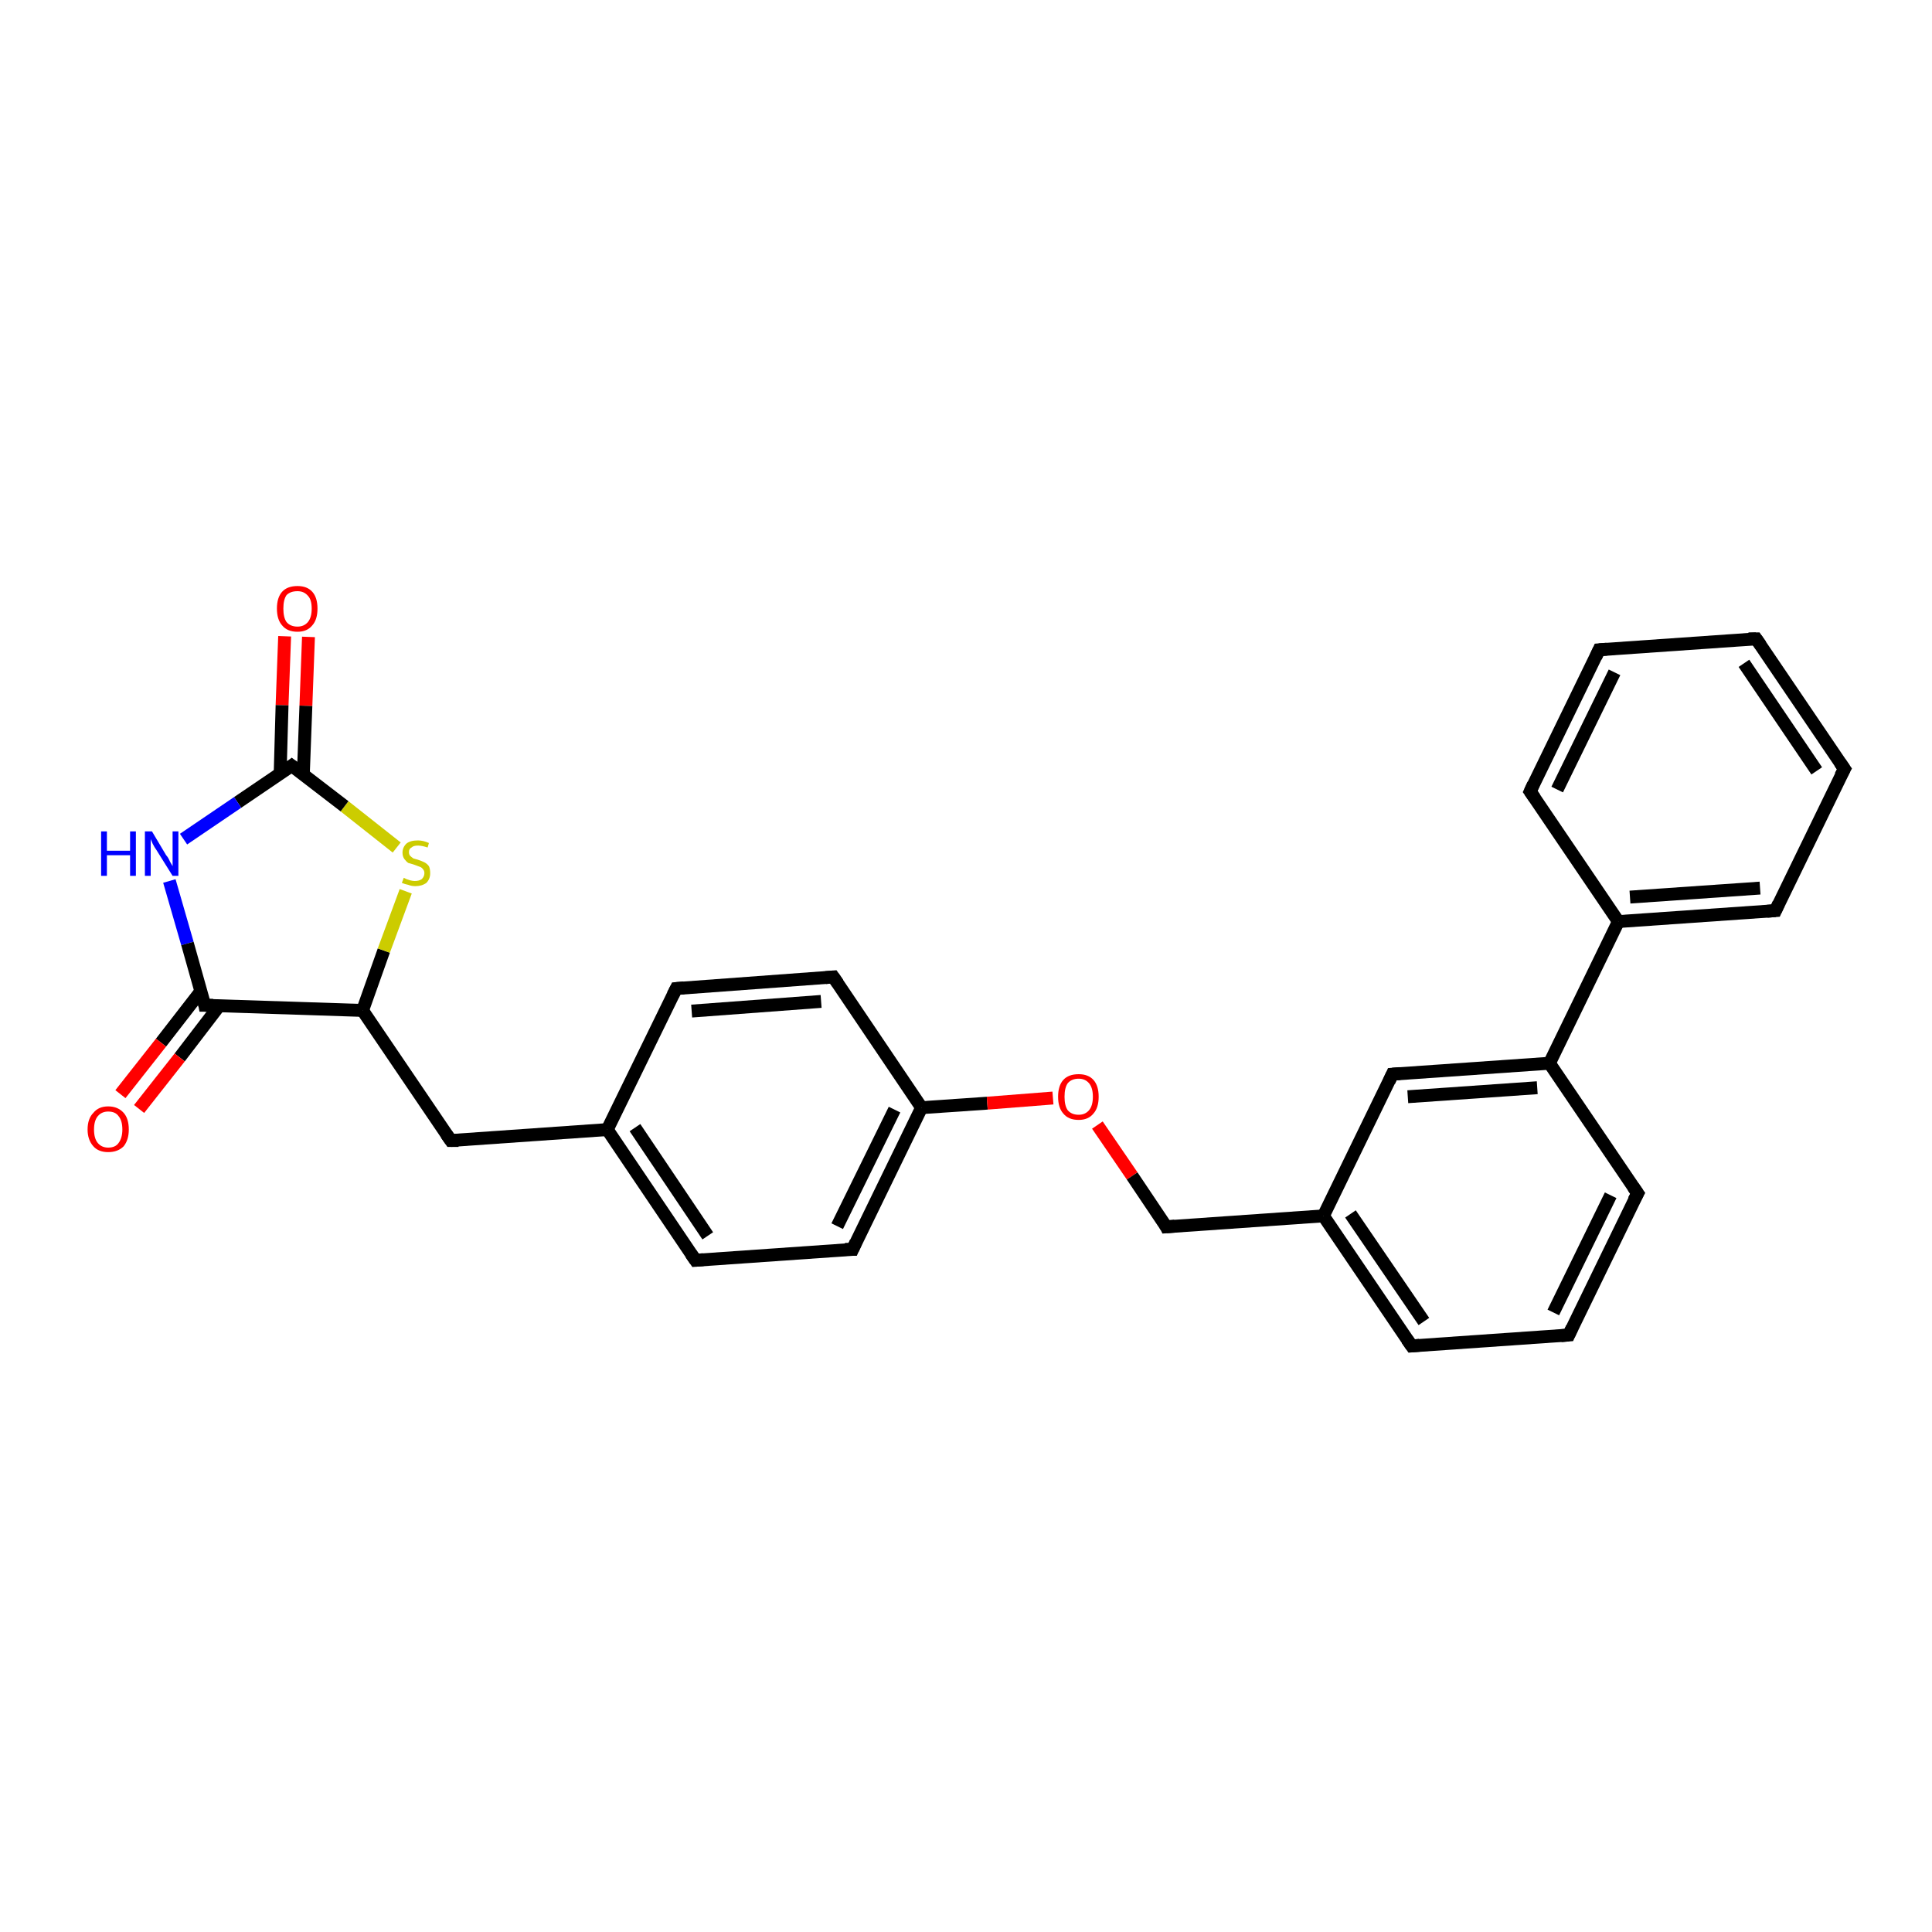 <?xml version='1.0' encoding='iso-8859-1'?>
<svg version='1.1' baseProfile='full'
              xmlns='http://www.w3.org/2000/svg'
                      xmlns:rdkit='http://www.rdkit.org/xml'
                      xmlns:xlink='http://www.w3.org/1999/xlink'
                  xml:space='preserve'
width='300px' height='300px' viewBox='0 0 300 300'>
<!-- END OF HEADER -->
<rect style='opacity:1.0;fill:#FFFFFF;stroke:none' width='300.0' height='300.0' x='0.0' y='0.0'> </rect>
<path class='bond-0 atom-0 atom-1' d='M 47.9,98.9 L 47.5,109.6' style='fill:none;fill-rule:evenodd;stroke:#FF0000;stroke-width:2.0px;stroke-linecap:butt;stroke-linejoin:miter;stroke-opacity:1' />
<path class='bond-0 atom-0 atom-1' d='M 47.5,109.6 L 47.1,120.3' style='fill:none;fill-rule:evenodd;stroke:#000000;stroke-width:2.0px;stroke-linecap:butt;stroke-linejoin:miter;stroke-opacity:1' />
<path class='bond-0 atom-0 atom-1' d='M 44.2,98.8 L 43.8,109.5' style='fill:none;fill-rule:evenodd;stroke:#FF0000;stroke-width:2.0px;stroke-linecap:butt;stroke-linejoin:miter;stroke-opacity:1' />
<path class='bond-0 atom-0 atom-1' d='M 43.8,109.5 L 43.5,120.2' style='fill:none;fill-rule:evenodd;stroke:#000000;stroke-width:2.0px;stroke-linecap:butt;stroke-linejoin:miter;stroke-opacity:1' />
<path class='bond-1 atom-1 atom-2' d='M 45.3,118.9 L 36.9,124.6' style='fill:none;fill-rule:evenodd;stroke:#000000;stroke-width:2.0px;stroke-linecap:butt;stroke-linejoin:miter;stroke-opacity:1' />
<path class='bond-1 atom-1 atom-2' d='M 36.9,124.6 L 28.5,130.3' style='fill:none;fill-rule:evenodd;stroke:#0000FF;stroke-width:2.0px;stroke-linecap:butt;stroke-linejoin:miter;stroke-opacity:1' />
<path class='bond-2 atom-2 atom-3' d='M 26.3,136.8 L 29.1,146.5' style='fill:none;fill-rule:evenodd;stroke:#0000FF;stroke-width:2.0px;stroke-linecap:butt;stroke-linejoin:miter;stroke-opacity:1' />
<path class='bond-2 atom-2 atom-3' d='M 29.1,146.5 L 31.8,156.1' style='fill:none;fill-rule:evenodd;stroke:#000000;stroke-width:2.0px;stroke-linecap:butt;stroke-linejoin:miter;stroke-opacity:1' />
<path class='bond-3 atom-3 atom-4' d='M 31.2,153.9 L 25.0,161.9' style='fill:none;fill-rule:evenodd;stroke:#000000;stroke-width:2.0px;stroke-linecap:butt;stroke-linejoin:miter;stroke-opacity:1' />
<path class='bond-3 atom-3 atom-4' d='M 25.0,161.9 L 18.7,169.9' style='fill:none;fill-rule:evenodd;stroke:#FF0000;stroke-width:2.0px;stroke-linecap:butt;stroke-linejoin:miter;stroke-opacity:1' />
<path class='bond-3 atom-3 atom-4' d='M 34.1,156.1 L 27.9,164.2' style='fill:none;fill-rule:evenodd;stroke:#000000;stroke-width:2.0px;stroke-linecap:butt;stroke-linejoin:miter;stroke-opacity:1' />
<path class='bond-3 atom-3 atom-4' d='M 27.9,164.2 L 21.6,172.2' style='fill:none;fill-rule:evenodd;stroke:#FF0000;stroke-width:2.0px;stroke-linecap:butt;stroke-linejoin:miter;stroke-opacity:1' />
<path class='bond-4 atom-3 atom-5' d='M 31.8,156.1 L 56.3,156.9' style='fill:none;fill-rule:evenodd;stroke:#000000;stroke-width:2.0px;stroke-linecap:butt;stroke-linejoin:miter;stroke-opacity:1' />
<path class='bond-5 atom-5 atom-6' d='M 56.3,156.9 L 70.0,177.1' style='fill:none;fill-rule:evenodd;stroke:#000000;stroke-width:2.0px;stroke-linecap:butt;stroke-linejoin:miter;stroke-opacity:1' />
<path class='bond-6 atom-6 atom-7' d='M 70.0,177.1 L 94.3,175.4' style='fill:none;fill-rule:evenodd;stroke:#000000;stroke-width:2.0px;stroke-linecap:butt;stroke-linejoin:miter;stroke-opacity:1' />
<path class='bond-7 atom-7 atom-8' d='M 94.3,175.4 L 108.0,195.7' style='fill:none;fill-rule:evenodd;stroke:#000000;stroke-width:2.0px;stroke-linecap:butt;stroke-linejoin:miter;stroke-opacity:1' />
<path class='bond-7 atom-7 atom-8' d='M 98.6,175.1 L 109.9,191.9' style='fill:none;fill-rule:evenodd;stroke:#000000;stroke-width:2.0px;stroke-linecap:butt;stroke-linejoin:miter;stroke-opacity:1' />
<path class='bond-8 atom-8 atom-9' d='M 108.0,195.7 L 132.4,194.0' style='fill:none;fill-rule:evenodd;stroke:#000000;stroke-width:2.0px;stroke-linecap:butt;stroke-linejoin:miter;stroke-opacity:1' />
<path class='bond-9 atom-9 atom-10' d='M 132.4,194.0 L 143.1,172.0' style='fill:none;fill-rule:evenodd;stroke:#000000;stroke-width:2.0px;stroke-linecap:butt;stroke-linejoin:miter;stroke-opacity:1' />
<path class='bond-9 atom-9 atom-10' d='M 130.0,190.4 L 138.9,172.3' style='fill:none;fill-rule:evenodd;stroke:#000000;stroke-width:2.0px;stroke-linecap:butt;stroke-linejoin:miter;stroke-opacity:1' />
<path class='bond-10 atom-10 atom-11' d='M 143.1,172.0 L 153.3,171.3' style='fill:none;fill-rule:evenodd;stroke:#000000;stroke-width:2.0px;stroke-linecap:butt;stroke-linejoin:miter;stroke-opacity:1' />
<path class='bond-10 atom-10 atom-11' d='M 153.3,171.3 L 163.5,170.5' style='fill:none;fill-rule:evenodd;stroke:#FF0000;stroke-width:2.0px;stroke-linecap:butt;stroke-linejoin:miter;stroke-opacity:1' />
<path class='bond-11 atom-11 atom-12' d='M 170.4,174.7 L 175.8,182.6' style='fill:none;fill-rule:evenodd;stroke:#FF0000;stroke-width:2.0px;stroke-linecap:butt;stroke-linejoin:miter;stroke-opacity:1' />
<path class='bond-11 atom-11 atom-12' d='M 175.8,182.6 L 181.1,190.5' style='fill:none;fill-rule:evenodd;stroke:#000000;stroke-width:2.0px;stroke-linecap:butt;stroke-linejoin:miter;stroke-opacity:1' />
<path class='bond-12 atom-12 atom-13' d='M 181.1,190.5 L 205.5,188.8' style='fill:none;fill-rule:evenodd;stroke:#000000;stroke-width:2.0px;stroke-linecap:butt;stroke-linejoin:miter;stroke-opacity:1' />
<path class='bond-13 atom-13 atom-14' d='M 205.5,188.8 L 219.2,209.0' style='fill:none;fill-rule:evenodd;stroke:#000000;stroke-width:2.0px;stroke-linecap:butt;stroke-linejoin:miter;stroke-opacity:1' />
<path class='bond-13 atom-13 atom-14' d='M 209.7,188.5 L 221.1,205.2' style='fill:none;fill-rule:evenodd;stroke:#000000;stroke-width:2.0px;stroke-linecap:butt;stroke-linejoin:miter;stroke-opacity:1' />
<path class='bond-14 atom-14 atom-15' d='M 219.2,209.0 L 243.6,207.3' style='fill:none;fill-rule:evenodd;stroke:#000000;stroke-width:2.0px;stroke-linecap:butt;stroke-linejoin:miter;stroke-opacity:1' />
<path class='bond-15 atom-15 atom-16' d='M 243.6,207.3 L 254.3,185.3' style='fill:none;fill-rule:evenodd;stroke:#000000;stroke-width:2.0px;stroke-linecap:butt;stroke-linejoin:miter;stroke-opacity:1' />
<path class='bond-15 atom-15 atom-16' d='M 241.2,203.8 L 250.1,185.6' style='fill:none;fill-rule:evenodd;stroke:#000000;stroke-width:2.0px;stroke-linecap:butt;stroke-linejoin:miter;stroke-opacity:1' />
<path class='bond-16 atom-16 atom-17' d='M 254.3,185.3 L 240.6,165.1' style='fill:none;fill-rule:evenodd;stroke:#000000;stroke-width:2.0px;stroke-linecap:butt;stroke-linejoin:miter;stroke-opacity:1' />
<path class='bond-17 atom-17 atom-18' d='M 240.6,165.1 L 216.2,166.8' style='fill:none;fill-rule:evenodd;stroke:#000000;stroke-width:2.0px;stroke-linecap:butt;stroke-linejoin:miter;stroke-opacity:1' />
<path class='bond-17 atom-17 atom-18' d='M 238.7,168.9 L 218.6,170.3' style='fill:none;fill-rule:evenodd;stroke:#000000;stroke-width:2.0px;stroke-linecap:butt;stroke-linejoin:miter;stroke-opacity:1' />
<path class='bond-18 atom-17 atom-19' d='M 240.6,165.1 L 251.3,143.1' style='fill:none;fill-rule:evenodd;stroke:#000000;stroke-width:2.0px;stroke-linecap:butt;stroke-linejoin:miter;stroke-opacity:1' />
<path class='bond-19 atom-19 atom-20' d='M 251.3,143.1 L 275.7,141.4' style='fill:none;fill-rule:evenodd;stroke:#000000;stroke-width:2.0px;stroke-linecap:butt;stroke-linejoin:miter;stroke-opacity:1' />
<path class='bond-19 atom-19 atom-20' d='M 253.1,139.3 L 273.3,137.9' style='fill:none;fill-rule:evenodd;stroke:#000000;stroke-width:2.0px;stroke-linecap:butt;stroke-linejoin:miter;stroke-opacity:1' />
<path class='bond-20 atom-20 atom-21' d='M 275.7,141.4 L 286.4,119.4' style='fill:none;fill-rule:evenodd;stroke:#000000;stroke-width:2.0px;stroke-linecap:butt;stroke-linejoin:miter;stroke-opacity:1' />
<path class='bond-21 atom-21 atom-22' d='M 286.4,119.4 L 272.7,99.2' style='fill:none;fill-rule:evenodd;stroke:#000000;stroke-width:2.0px;stroke-linecap:butt;stroke-linejoin:miter;stroke-opacity:1' />
<path class='bond-21 atom-21 atom-22' d='M 282.1,119.7 L 270.8,103.0' style='fill:none;fill-rule:evenodd;stroke:#000000;stroke-width:2.0px;stroke-linecap:butt;stroke-linejoin:miter;stroke-opacity:1' />
<path class='bond-22 atom-22 atom-23' d='M 272.7,99.2 L 248.3,100.9' style='fill:none;fill-rule:evenodd;stroke:#000000;stroke-width:2.0px;stroke-linecap:butt;stroke-linejoin:miter;stroke-opacity:1' />
<path class='bond-23 atom-23 atom-24' d='M 248.3,100.9 L 237.6,122.9' style='fill:none;fill-rule:evenodd;stroke:#000000;stroke-width:2.0px;stroke-linecap:butt;stroke-linejoin:miter;stroke-opacity:1' />
<path class='bond-23 atom-23 atom-24' d='M 250.7,104.4 L 241.8,122.6' style='fill:none;fill-rule:evenodd;stroke:#000000;stroke-width:2.0px;stroke-linecap:butt;stroke-linejoin:miter;stroke-opacity:1' />
<path class='bond-24 atom-10 atom-25' d='M 143.1,172.0 L 129.4,151.7' style='fill:none;fill-rule:evenodd;stroke:#000000;stroke-width:2.0px;stroke-linecap:butt;stroke-linejoin:miter;stroke-opacity:1' />
<path class='bond-25 atom-25 atom-26' d='M 129.4,151.7 L 105.0,153.5' style='fill:none;fill-rule:evenodd;stroke:#000000;stroke-width:2.0px;stroke-linecap:butt;stroke-linejoin:miter;stroke-opacity:1' />
<path class='bond-25 atom-25 atom-26' d='M 127.5,155.5 L 107.4,157.0' style='fill:none;fill-rule:evenodd;stroke:#000000;stroke-width:2.0px;stroke-linecap:butt;stroke-linejoin:miter;stroke-opacity:1' />
<path class='bond-26 atom-5 atom-27' d='M 56.3,156.9 L 59.6,147.6' style='fill:none;fill-rule:evenodd;stroke:#000000;stroke-width:2.0px;stroke-linecap:butt;stroke-linejoin:miter;stroke-opacity:1' />
<path class='bond-26 atom-5 atom-27' d='M 59.6,147.6 L 63.0,138.4' style='fill:none;fill-rule:evenodd;stroke:#CCCC00;stroke-width:2.0px;stroke-linecap:butt;stroke-linejoin:miter;stroke-opacity:1' />
<path class='bond-27 atom-27 atom-1' d='M 61.6,131.6 L 53.5,125.2' style='fill:none;fill-rule:evenodd;stroke:#CCCC00;stroke-width:2.0px;stroke-linecap:butt;stroke-linejoin:miter;stroke-opacity:1' />
<path class='bond-27 atom-27 atom-1' d='M 53.5,125.2 L 45.3,118.9' style='fill:none;fill-rule:evenodd;stroke:#000000;stroke-width:2.0px;stroke-linecap:butt;stroke-linejoin:miter;stroke-opacity:1' />
<path class='bond-28 atom-26 atom-7' d='M 105.0,153.5 L 94.3,175.4' style='fill:none;fill-rule:evenodd;stroke:#000000;stroke-width:2.0px;stroke-linecap:butt;stroke-linejoin:miter;stroke-opacity:1' />
<path class='bond-29 atom-18 atom-13' d='M 216.2,166.8 L 205.5,188.8' style='fill:none;fill-rule:evenodd;stroke:#000000;stroke-width:2.0px;stroke-linecap:butt;stroke-linejoin:miter;stroke-opacity:1' />
<path class='bond-30 atom-24 atom-19' d='M 237.6,122.9 L 251.3,143.1' style='fill:none;fill-rule:evenodd;stroke:#000000;stroke-width:2.0px;stroke-linecap:butt;stroke-linejoin:miter;stroke-opacity:1' />
<path d='M 44.9,119.2 L 45.3,118.9 L 45.7,119.2' style='fill:none;stroke:#000000;stroke-width:2.0px;stroke-linecap:butt;stroke-linejoin:miter;stroke-opacity:1;' />
<path d='M 31.7,155.6 L 31.8,156.1 L 33.1,156.1' style='fill:none;stroke:#000000;stroke-width:2.0px;stroke-linecap:butt;stroke-linejoin:miter;stroke-opacity:1;' />
<path d='M 69.3,176.1 L 70.0,177.1 L 71.2,177.1' style='fill:none;stroke:#000000;stroke-width:2.0px;stroke-linecap:butt;stroke-linejoin:miter;stroke-opacity:1;' />
<path d='M 107.3,194.7 L 108.0,195.7 L 109.2,195.6' style='fill:none;stroke:#000000;stroke-width:2.0px;stroke-linecap:butt;stroke-linejoin:miter;stroke-opacity:1;' />
<path d='M 131.2,194.0 L 132.4,194.0 L 132.9,192.9' style='fill:none;stroke:#000000;stroke-width:2.0px;stroke-linecap:butt;stroke-linejoin:miter;stroke-opacity:1;' />
<path d='M 180.9,190.1 L 181.1,190.5 L 182.4,190.4' style='fill:none;stroke:#000000;stroke-width:2.0px;stroke-linecap:butt;stroke-linejoin:miter;stroke-opacity:1;' />
<path d='M 218.5,208.0 L 219.2,209.0 L 220.4,208.9' style='fill:none;stroke:#000000;stroke-width:2.0px;stroke-linecap:butt;stroke-linejoin:miter;stroke-opacity:1;' />
<path d='M 242.4,207.4 L 243.6,207.3 L 244.1,206.2' style='fill:none;stroke:#000000;stroke-width:2.0px;stroke-linecap:butt;stroke-linejoin:miter;stroke-opacity:1;' />
<path d='M 253.7,186.4 L 254.3,185.3 L 253.6,184.3' style='fill:none;stroke:#000000;stroke-width:2.0px;stroke-linecap:butt;stroke-linejoin:miter;stroke-opacity:1;' />
<path d='M 217.4,166.7 L 216.2,166.8 L 215.7,167.9' style='fill:none;stroke:#000000;stroke-width:2.0px;stroke-linecap:butt;stroke-linejoin:miter;stroke-opacity:1;' />
<path d='M 274.4,141.5 L 275.7,141.4 L 276.2,140.3' style='fill:none;stroke:#000000;stroke-width:2.0px;stroke-linecap:butt;stroke-linejoin:miter;stroke-opacity:1;' />
<path d='M 285.8,120.5 L 286.4,119.4 L 285.7,118.4' style='fill:none;stroke:#000000;stroke-width:2.0px;stroke-linecap:butt;stroke-linejoin:miter;stroke-opacity:1;' />
<path d='M 273.4,100.2 L 272.7,99.2 L 271.5,99.2' style='fill:none;stroke:#000000;stroke-width:2.0px;stroke-linecap:butt;stroke-linejoin:miter;stroke-opacity:1;' />
<path d='M 249.5,100.8 L 248.3,100.9 L 247.8,102.0' style='fill:none;stroke:#000000;stroke-width:2.0px;stroke-linecap:butt;stroke-linejoin:miter;stroke-opacity:1;' />
<path d='M 238.1,121.8 L 237.6,122.9 L 238.3,123.9' style='fill:none;stroke:#000000;stroke-width:2.0px;stroke-linecap:butt;stroke-linejoin:miter;stroke-opacity:1;' />
<path d='M 130.1,152.7 L 129.4,151.7 L 128.2,151.8' style='fill:none;stroke:#000000;stroke-width:2.0px;stroke-linecap:butt;stroke-linejoin:miter;stroke-opacity:1;' />
<path d='M 106.2,153.4 L 105.0,153.5 L 104.5,154.5' style='fill:none;stroke:#000000;stroke-width:2.0px;stroke-linecap:butt;stroke-linejoin:miter;stroke-opacity:1;' />
<path class='atom-0' d='M 43.0 94.5
Q 43.0 92.8, 43.8 91.9
Q 44.6 91.0, 46.2 91.0
Q 47.7 91.0, 48.5 91.9
Q 49.3 92.8, 49.3 94.5
Q 49.3 96.2, 48.5 97.1
Q 47.7 98.1, 46.2 98.1
Q 44.6 98.1, 43.8 97.1
Q 43.0 96.2, 43.0 94.5
M 46.2 97.3
Q 47.2 97.3, 47.8 96.6
Q 48.4 95.9, 48.4 94.5
Q 48.4 93.1, 47.8 92.5
Q 47.2 91.8, 46.2 91.8
Q 45.1 91.8, 44.5 92.4
Q 44.0 93.1, 44.0 94.5
Q 44.0 95.9, 44.5 96.6
Q 45.1 97.3, 46.2 97.3
' fill='#FF0000'/>
<path class='atom-2' d='M 15.7 129.1
L 16.6 129.1
L 16.6 132.1
L 20.2 132.1
L 20.2 129.1
L 21.1 129.1
L 21.1 136.0
L 20.2 136.0
L 20.2 132.8
L 16.6 132.8
L 16.6 136.0
L 15.7 136.0
L 15.7 129.1
' fill='#0000FF'/>
<path class='atom-2' d='M 23.6 129.1
L 25.8 132.8
Q 26.1 133.1, 26.4 133.8
Q 26.8 134.5, 26.8 134.5
L 26.8 129.1
L 27.7 129.1
L 27.7 136.0
L 26.8 136.0
L 24.3 132.0
Q 24.0 131.6, 23.7 131.0
Q 23.5 130.5, 23.4 130.3
L 23.4 136.0
L 22.5 136.0
L 22.5 129.1
L 23.6 129.1
' fill='#0000FF'/>
<path class='atom-4' d='M 13.6 175.4
Q 13.6 173.7, 14.5 172.8
Q 15.3 171.8, 16.8 171.8
Q 18.3 171.8, 19.2 172.8
Q 20.0 173.7, 20.0 175.4
Q 20.0 177.0, 19.2 178.0
Q 18.3 178.9, 16.8 178.9
Q 15.3 178.9, 14.5 178.0
Q 13.6 177.0, 13.6 175.4
M 16.8 178.2
Q 17.9 178.2, 18.4 177.5
Q 19.0 176.7, 19.0 175.4
Q 19.0 174.0, 18.4 173.3
Q 17.9 172.6, 16.8 172.6
Q 15.8 172.6, 15.2 173.3
Q 14.6 174.0, 14.6 175.4
Q 14.6 176.8, 15.2 177.5
Q 15.8 178.2, 16.8 178.2
' fill='#FF0000'/>
<path class='atom-11' d='M 164.3 170.3
Q 164.3 168.6, 165.1 167.7
Q 165.9 166.8, 167.5 166.8
Q 169.0 166.8, 169.8 167.7
Q 170.6 168.6, 170.6 170.3
Q 170.6 172.0, 169.8 172.9
Q 169.0 173.9, 167.5 173.9
Q 165.9 173.9, 165.1 172.9
Q 164.3 172.0, 164.3 170.3
M 167.5 173.1
Q 168.5 173.1, 169.1 172.4
Q 169.7 171.7, 169.7 170.3
Q 169.7 168.9, 169.1 168.2
Q 168.5 167.5, 167.5 167.5
Q 166.4 167.5, 165.8 168.2
Q 165.3 168.9, 165.3 170.3
Q 165.3 171.7, 165.8 172.4
Q 166.4 173.1, 167.5 173.1
' fill='#FF0000'/>
<path class='atom-27' d='M 62.7 136.3
Q 62.7 136.3, 63.1 136.5
Q 63.4 136.6, 63.7 136.7
Q 64.1 136.8, 64.4 136.8
Q 65.1 136.8, 65.5 136.5
Q 65.9 136.1, 65.9 135.6
Q 65.9 135.2, 65.7 135.0
Q 65.5 134.7, 65.2 134.6
Q 64.9 134.5, 64.4 134.3
Q 63.8 134.1, 63.4 134.0
Q 63.1 133.8, 62.8 133.4
Q 62.5 133.0, 62.5 132.4
Q 62.5 131.6, 63.1 131.0
Q 63.7 130.5, 64.9 130.5
Q 65.7 130.5, 66.6 130.9
L 66.4 131.6
Q 65.5 131.3, 64.9 131.3
Q 64.2 131.3, 63.9 131.6
Q 63.5 131.8, 63.5 132.3
Q 63.5 132.7, 63.7 132.9
Q 63.9 133.1, 64.2 133.3
Q 64.5 133.4, 64.9 133.5
Q 65.5 133.7, 65.9 133.9
Q 66.3 134.1, 66.6 134.5
Q 66.8 134.9, 66.8 135.6
Q 66.8 136.5, 66.2 137.1
Q 65.5 137.6, 64.5 137.6
Q 63.9 137.6, 63.4 137.4
Q 62.9 137.3, 62.4 137.1
L 62.7 136.3
' fill='#CCCC00'/>
</svg>
